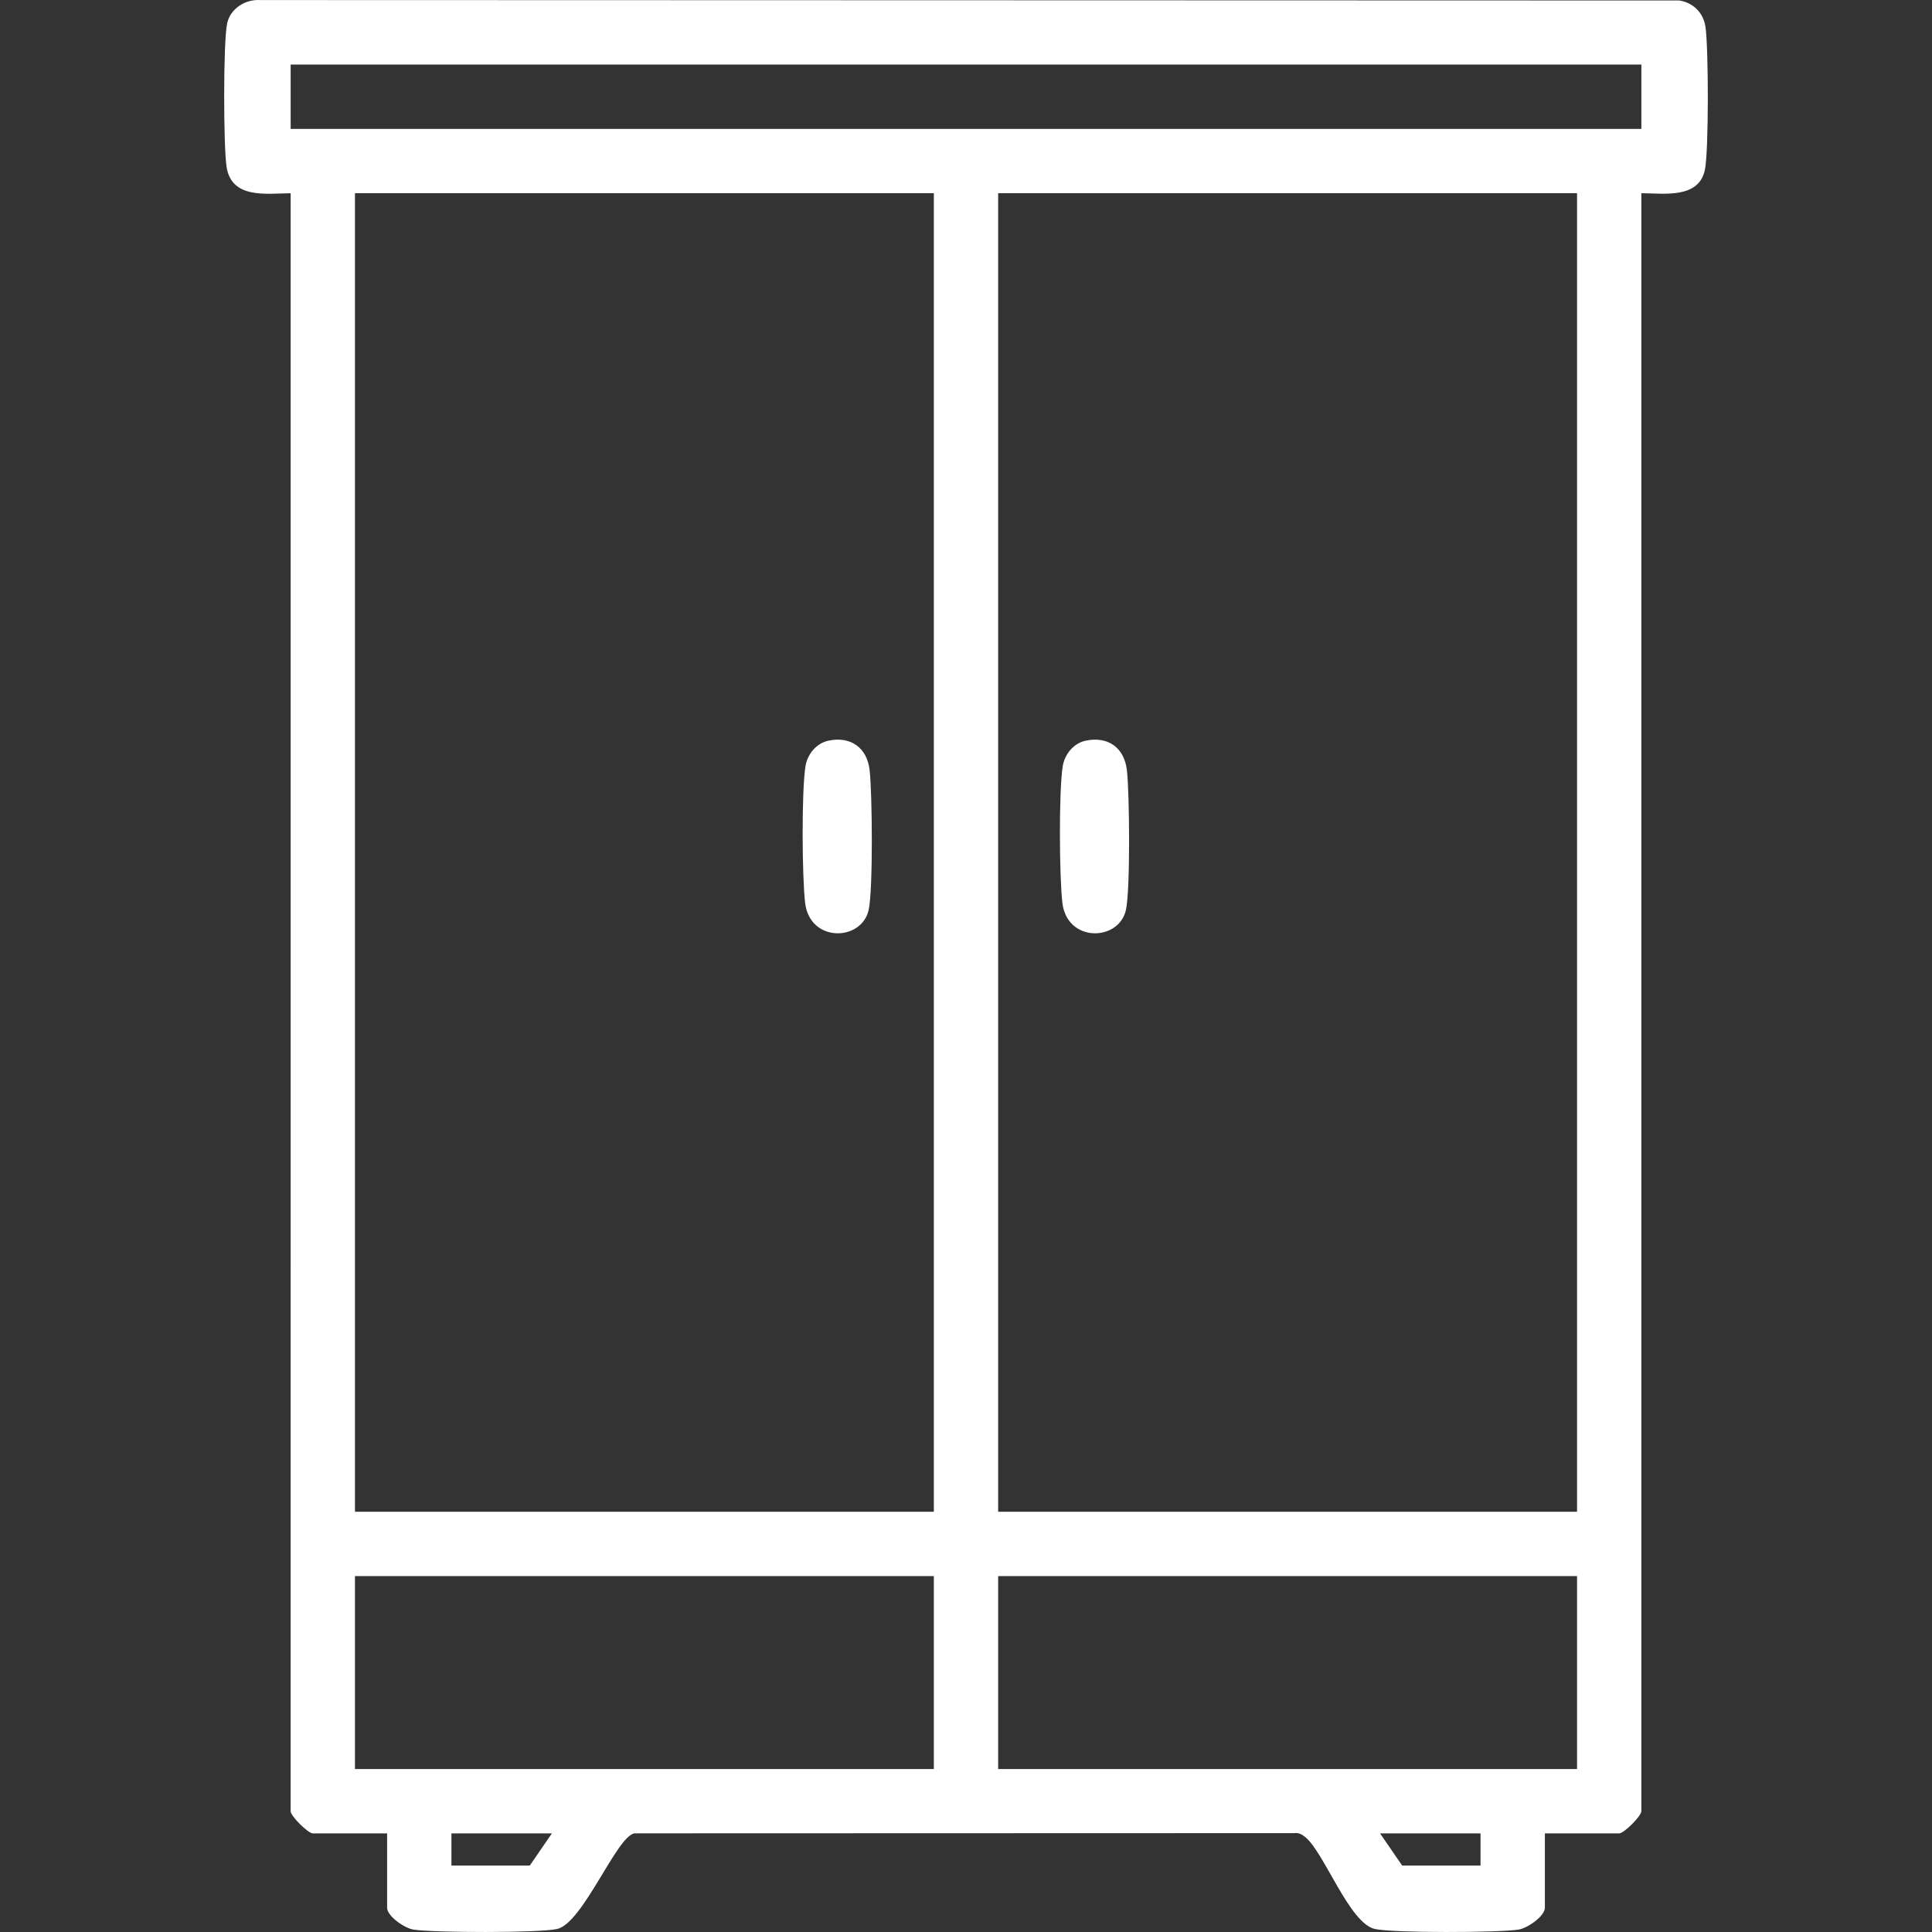 <?xml version="1.0" encoding="UTF-8"?> <svg xmlns="http://www.w3.org/2000/svg" id="katman_1" version="1.1" viewBox="0 0 1000 1000"><rect x="0" y="0" width="1000" height="1000" fill="#333333" stroke="none"/><defs><style> .st0 { fill: #fff; } </style></defs><path class="st0" d="M849.56,100.01v837.5c0,2.45-9,11.44-11.44,11.44h-38.49v38.49c0,4.34-8.98,10.59-13.65,11.32-10.36,1.62-64.95,1.78-74.34-.32-13.15-2.94-26.11-39.25-35.83-47.4-1.95-1.64-3.45-2.47-6.1-2.22l-341.38.11c-9.32,1.77-26.59,46.51-39.97,49.51-9.38,2.1-63.99,1.94-74.34.32-4.67-.73-13.65-6.98-13.65-11.32v-38.49h-38.49c-2.44,0-11.44-8.99-11.44-11.44V100.01c-12.83.16-30.56,3.03-33.17-13.65-1.62-10.37-1.78-64.92.32-74.34C119.3,4.34,127.04-.45,134.73.03l734.48.22c7.22,1.13,12.41,6.36,13.52,13.52,1.62,10.38,1.78,64.92-.32,74.34-3.32,14.86-21.17,11.94-32.85,11.89ZM849.56,33.42H150.44v33.29h699.13v-33.29ZM483.35,100.01H183.73v682.48h299.63V100.01ZM816.27,100.01h-299.63v682.48h299.63V100.01ZM483.35,815.78H183.73v99.88h299.63v-99.88ZM816.27,815.78h-299.63v99.88h299.63v-99.88ZM285.68,948.95h-52.02v16.65h40.57l11.44-16.65ZM766.33,948.95h-52.02l11.44,16.65h40.57v-16.65Z"></path><path class="st0" d="M428.69,383.4c11.57-2.52,20.06,3.58,21.42,15.15,1.39,11.85,1.82,62.09-.49,72.43-3.67,16.42-30.49,16.99-32.89-3.67-1.59-13.73-1.88-57.53.17-70.67.96-6.15,5.56-11.88,11.79-13.24Z"></path><path class="st0" d="M561.85,383.4c11.57-2.52,20.06,3.58,21.42,15.15,1.39,11.85,1.82,62.09-.49,72.43-3.67,16.42-30.49,16.99-32.89-3.67-1.59-13.73-1.88-57.53.17-70.67.96-6.15,5.56-11.88,11.79-13.24Z"></path></svg> 